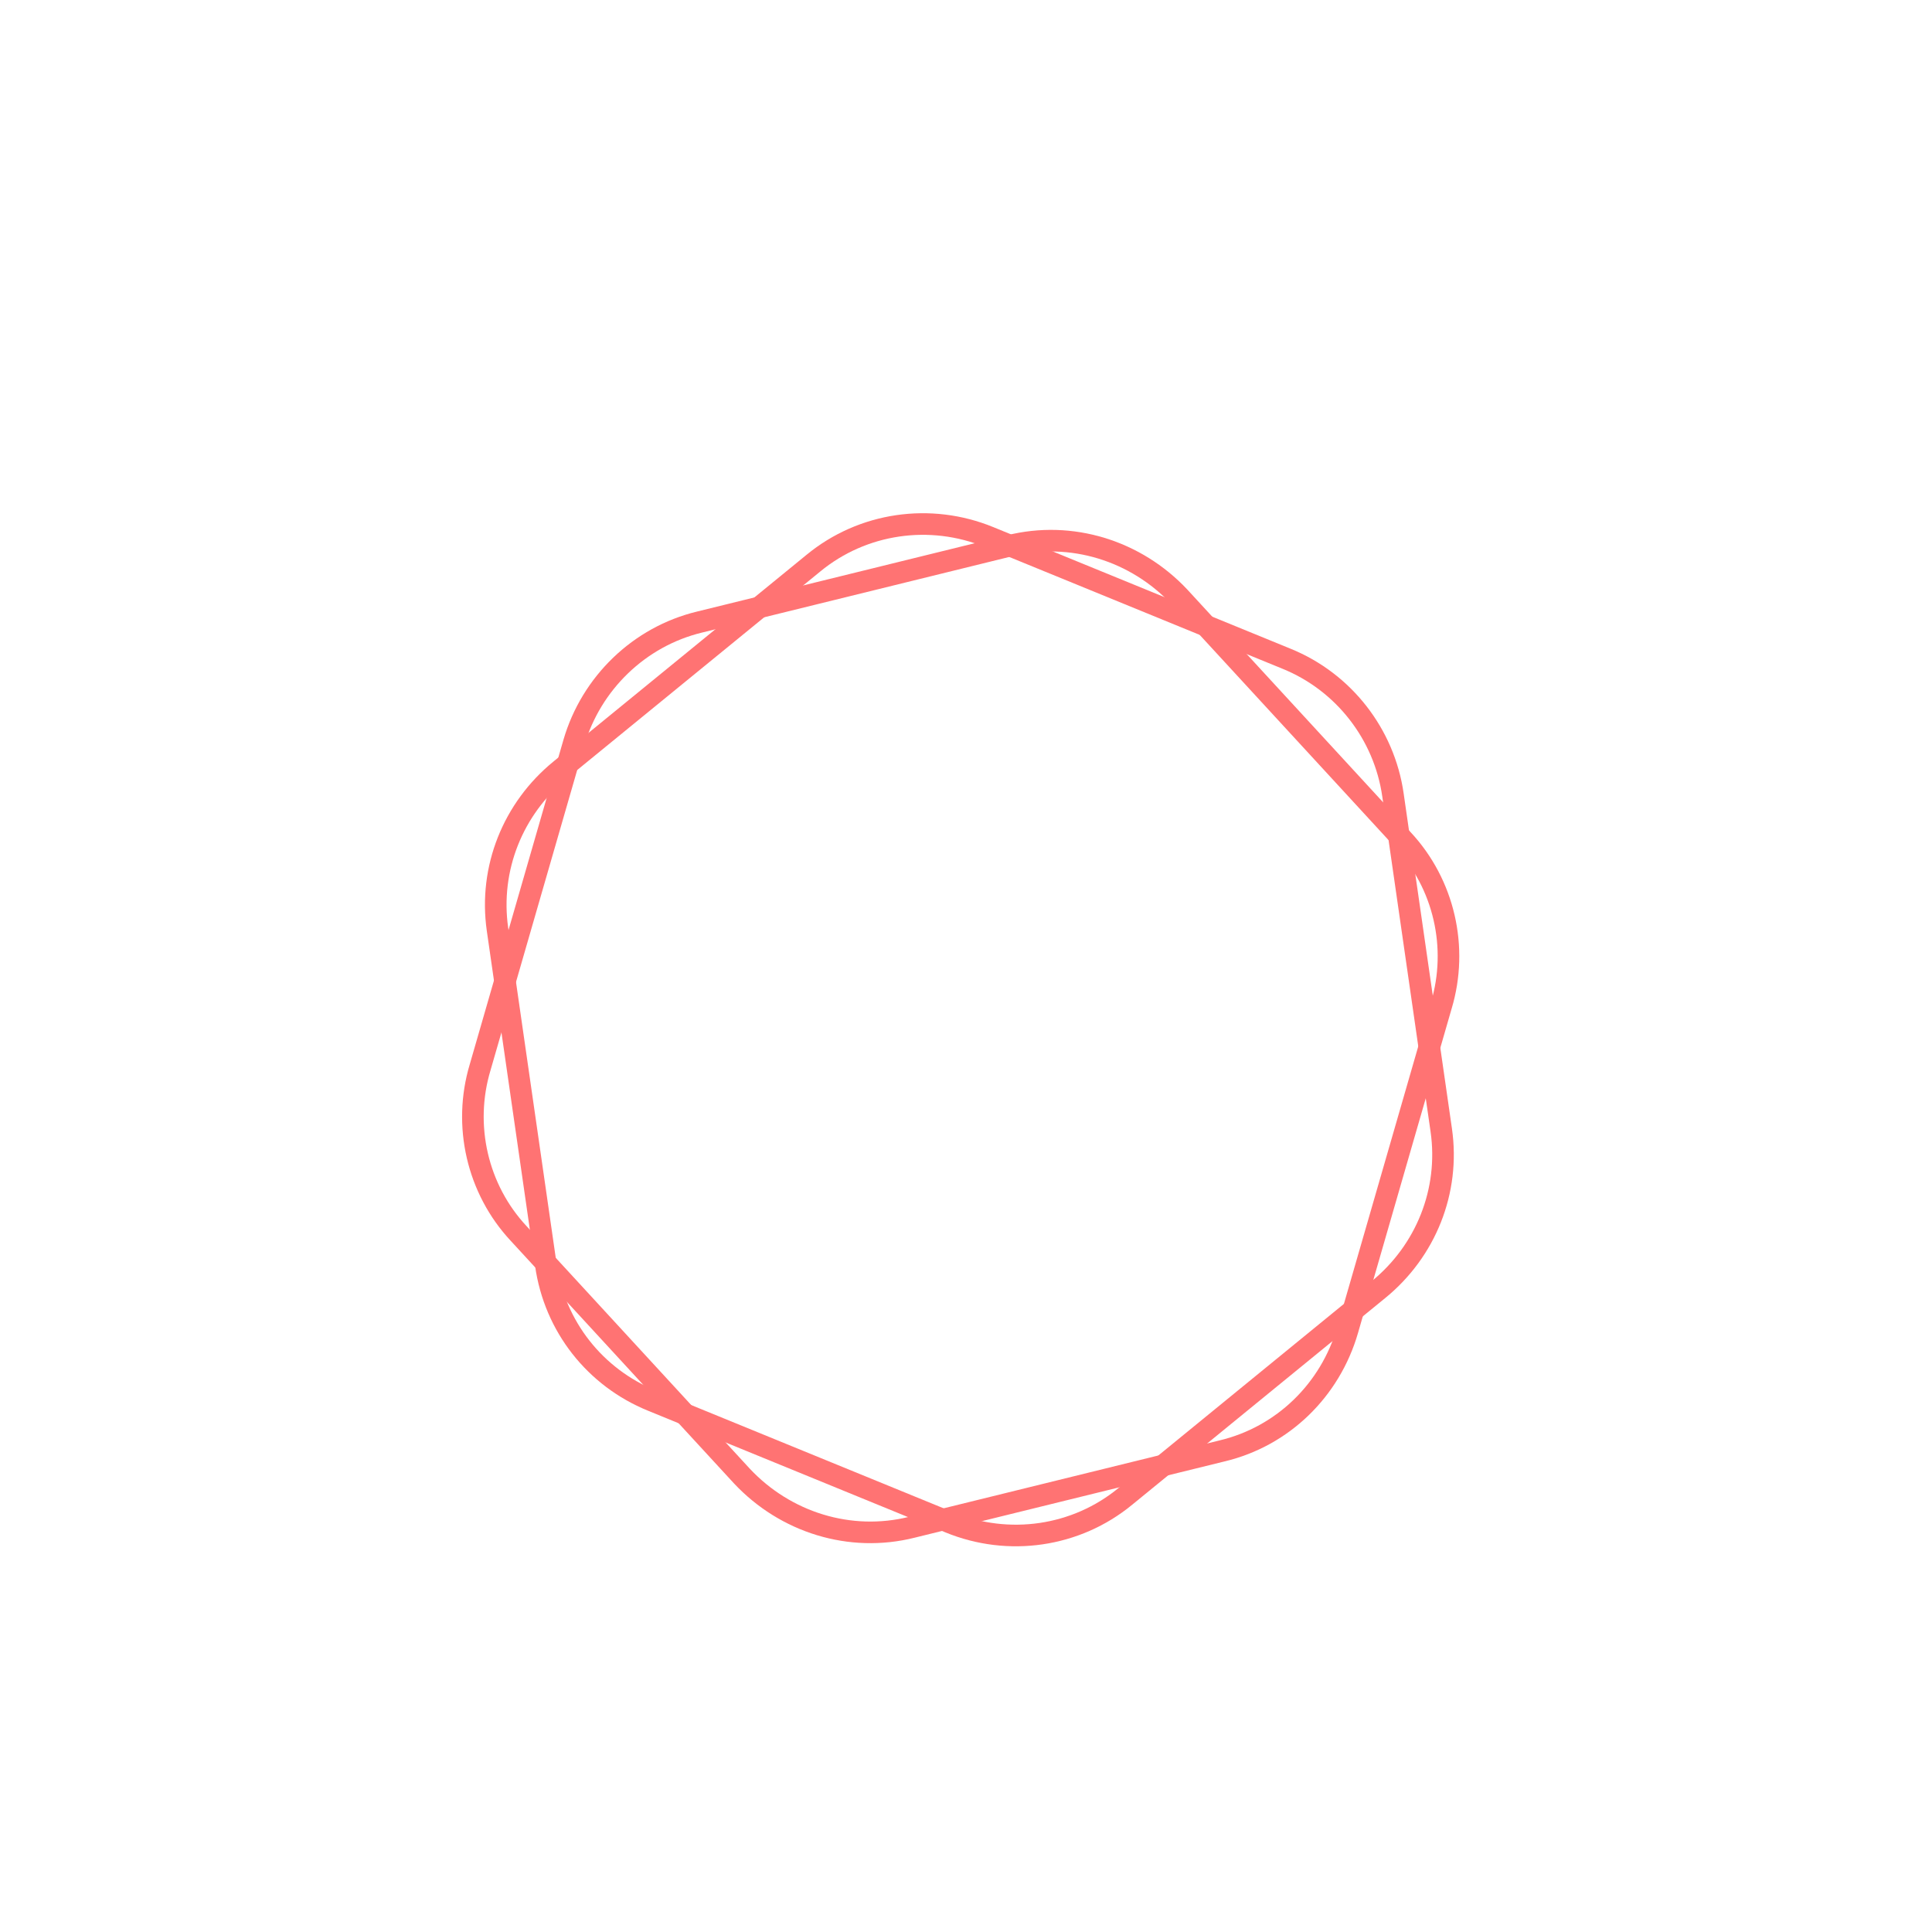 <?xml version="1.0" encoding="UTF-8"?> <!-- Generator: Adobe Illustrator 23.0.0, SVG Export Plug-In . SVG Version: 6.00 Build 0) --> <svg xmlns="http://www.w3.org/2000/svg" xmlns:xlink="http://www.w3.org/1999/xlink" id="Слой_1" x="0px" y="0px" viewBox="0 0 200 200" style="enable-background:new 0 0 200 200;" xml:space="preserve"> <style type="text/css"> .st0{fill:none;stroke:#FF7373;stroke-width:2.236;stroke-miterlimit:10;} </style> <path class="st0" d="M126.5,150.2l-32.1,7.9c-6.4,1.6-13.1-0.5-17.6-5.3l-23.1-25.1c-4.3-4.6-5.8-11.2-4-17.2l9.7-33.6 c1.8-6.2,6.8-11,13-12.5l32.1-7.9c6.4-1.6,13.1,0.5,17.6,5.3l23.1,25.1c4.3,4.6,5.8,11.2,4,17.2l-9.7,33.6 C137.7,143.9,132.8,148.7,126.5,150.2z"></path> <path class="st0" d="M56.5,130.9l-5-34.7c-0.9-6.3,1.6-12.5,6.5-16.5l26.2-21.4c5.1-4.2,12.1-5.2,18.2-2.7l30.8,12.6 c5.9,2.4,10.1,7.8,11,14.1l5,34.7c0.9,6.3-1.6,12.5-6.5,16.5l-26.2,21.4c-5.1,4.2-12.1,5.2-18.2,2.7l-30.8-12.6 C61.6,142.6,57.4,137.3,56.5,130.9z"></path> </svg> 
